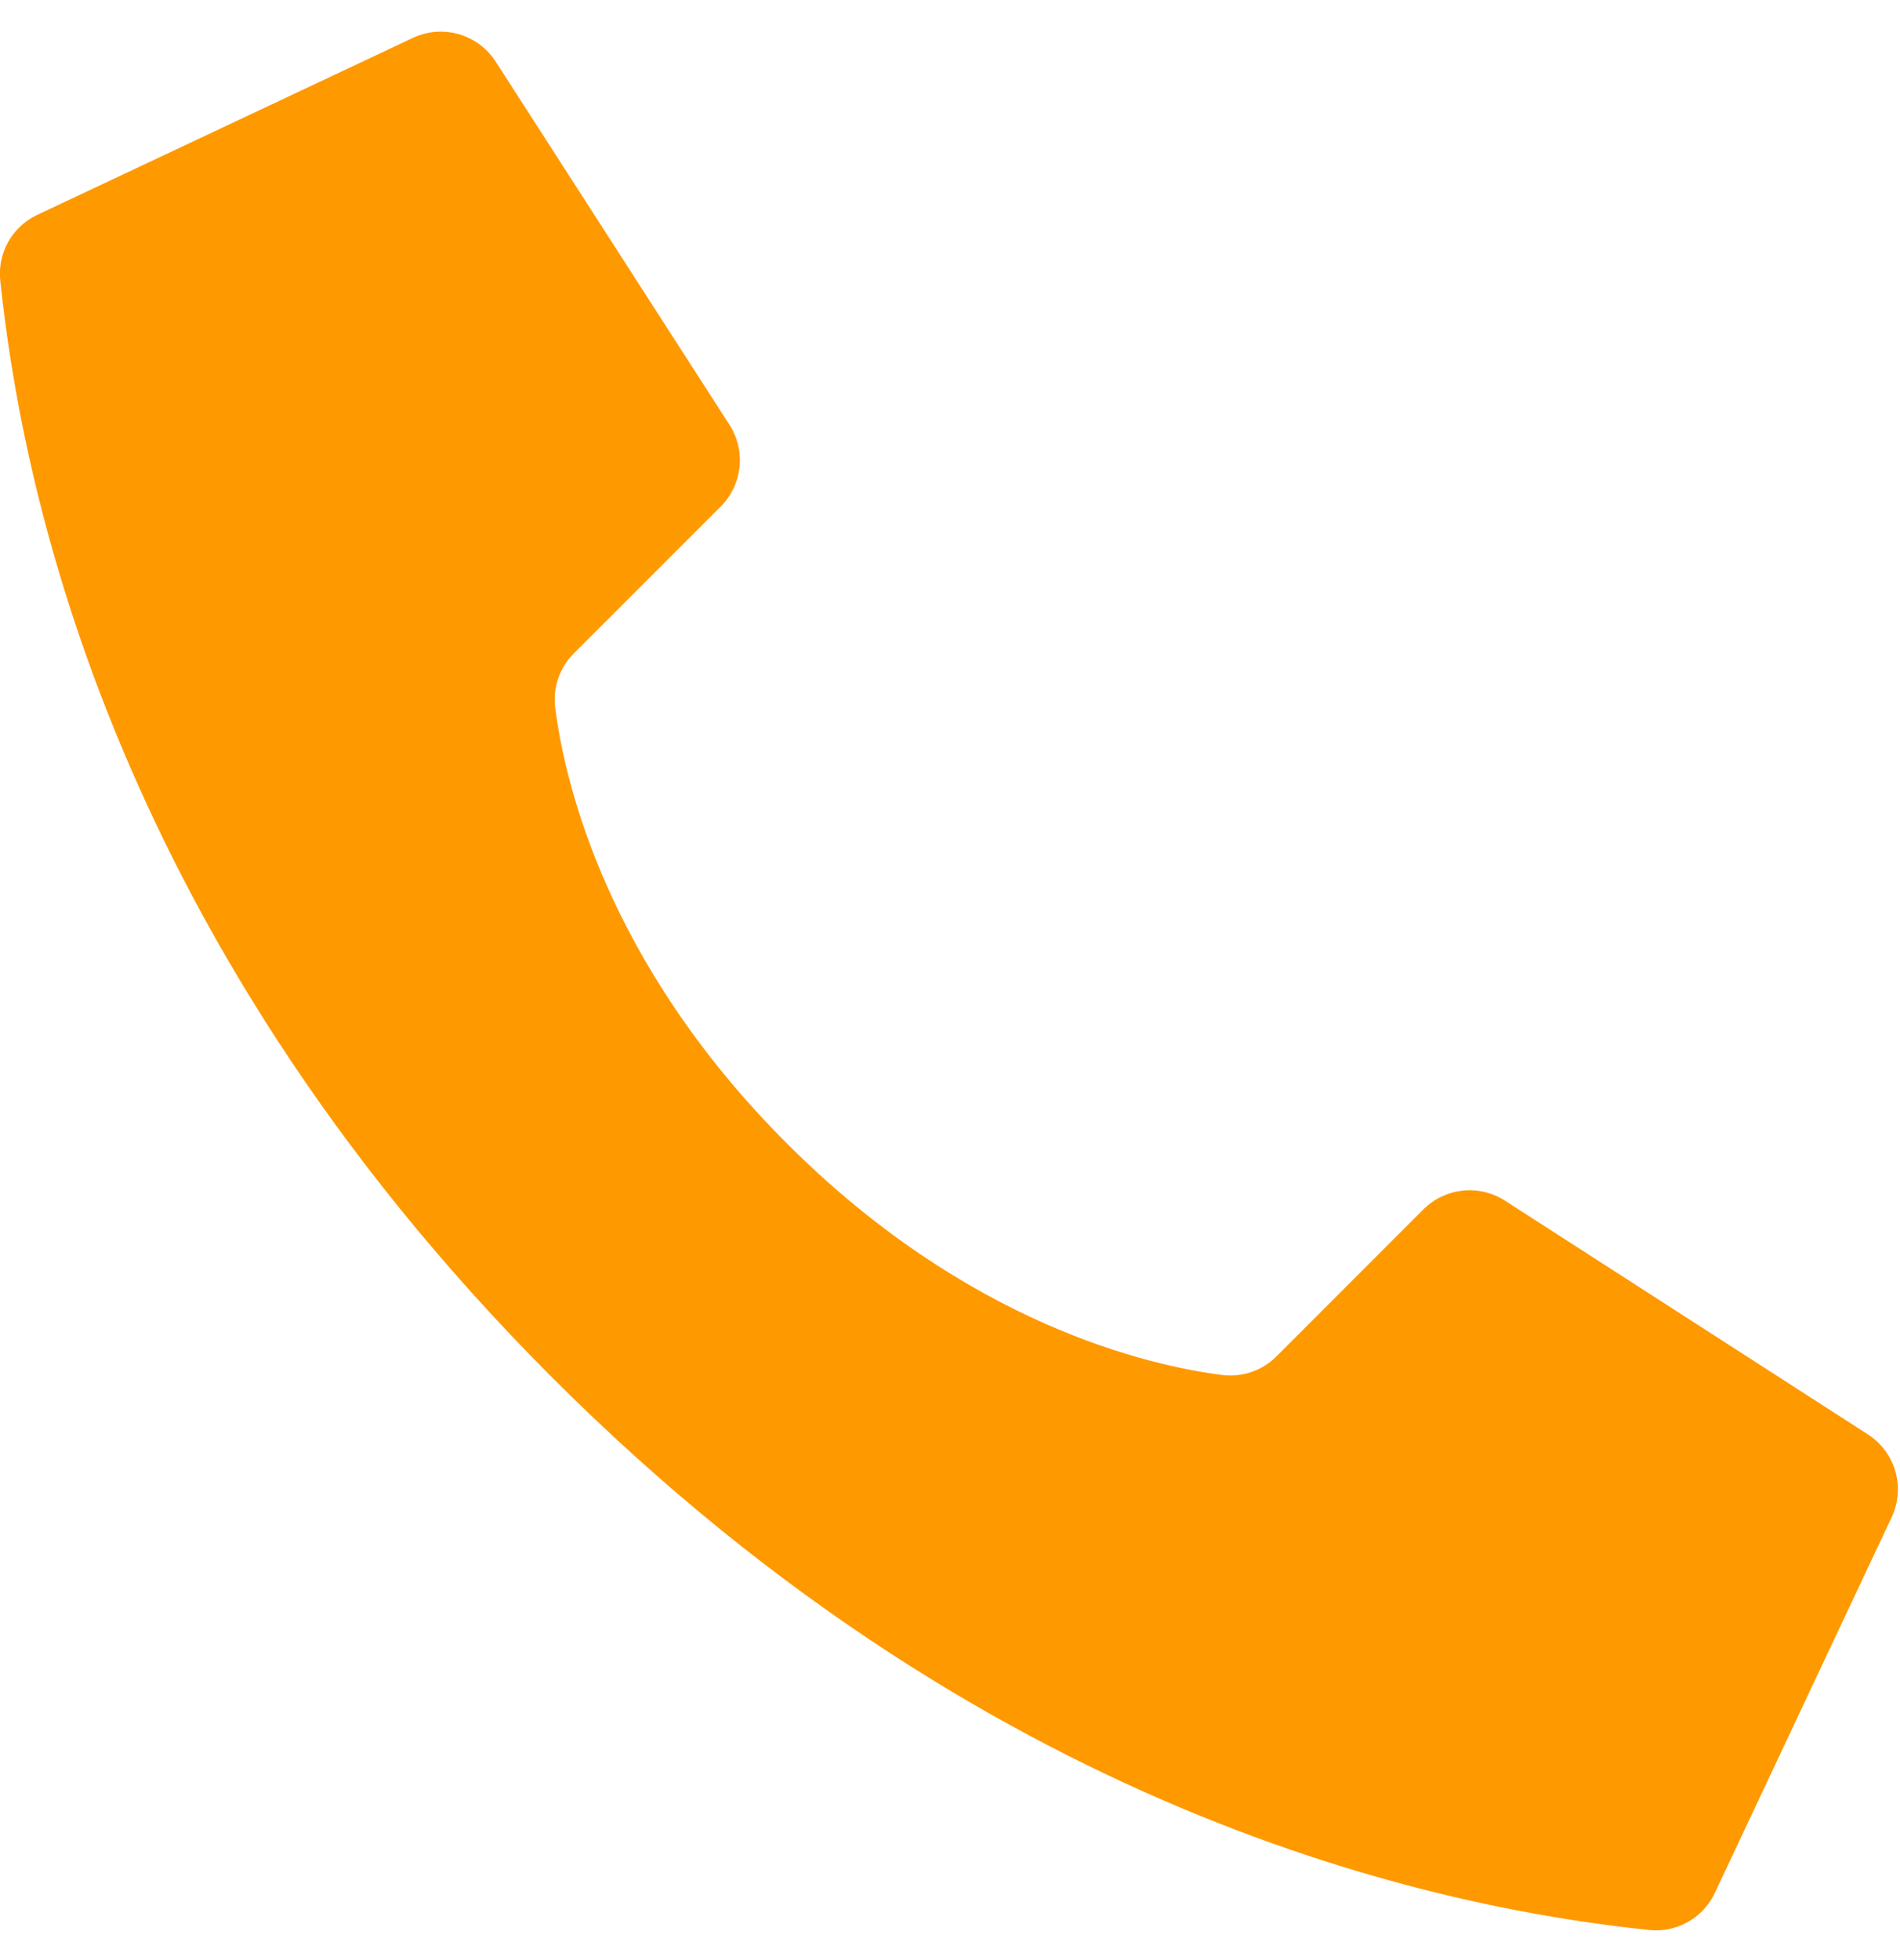 <svg width="32" height="33" viewBox="0 0 32 33" fill="none" xmlns="http://www.w3.org/2000/svg">
<g clip-path="url(#clip0_75_69)">
<path d="M13.251 19.249C10.196 16.195 9.507 13.141 9.351 11.917C9.33 11.75 9.347 11.58 9.402 11.421C9.456 11.262 9.547 11.117 9.666 10.999L12.138 8.528C12.315 8.352 12.426 8.121 12.454 7.873C12.482 7.625 12.426 7.374 12.293 7.163L8.358 1.052C8.213 0.819 7.985 0.649 7.721 0.574C7.457 0.5 7.174 0.527 6.929 0.65L0.611 3.625C0.41 3.724 0.244 3.882 0.135 4.078C0.027 4.274 -0.019 4.498 0.004 4.721C0.335 7.866 1.706 15.597 9.303 23.195C16.9 30.792 24.63 32.163 27.777 32.494C27.999 32.517 28.224 32.471 28.42 32.362C28.616 32.254 28.774 32.088 28.873 31.887L31.848 25.569C31.971 25.324 31.998 25.042 31.924 24.778C31.85 24.515 31.68 24.288 31.448 24.142L25.337 20.208C25.126 20.075 24.876 20.018 24.628 20.046C24.38 20.074 24.148 20.186 23.972 20.362L21.501 22.834C21.261 23.076 20.922 23.192 20.583 23.149C19.36 22.993 16.305 22.304 13.251 19.249Z" fill="#FF9900"/>
</g>
<defs>
<clipPath id="clip0_75_69">
<rect width="32" height="32" fill="white" transform="translate(0 0.5)"/>
</clipPath>
</defs>
</svg>
